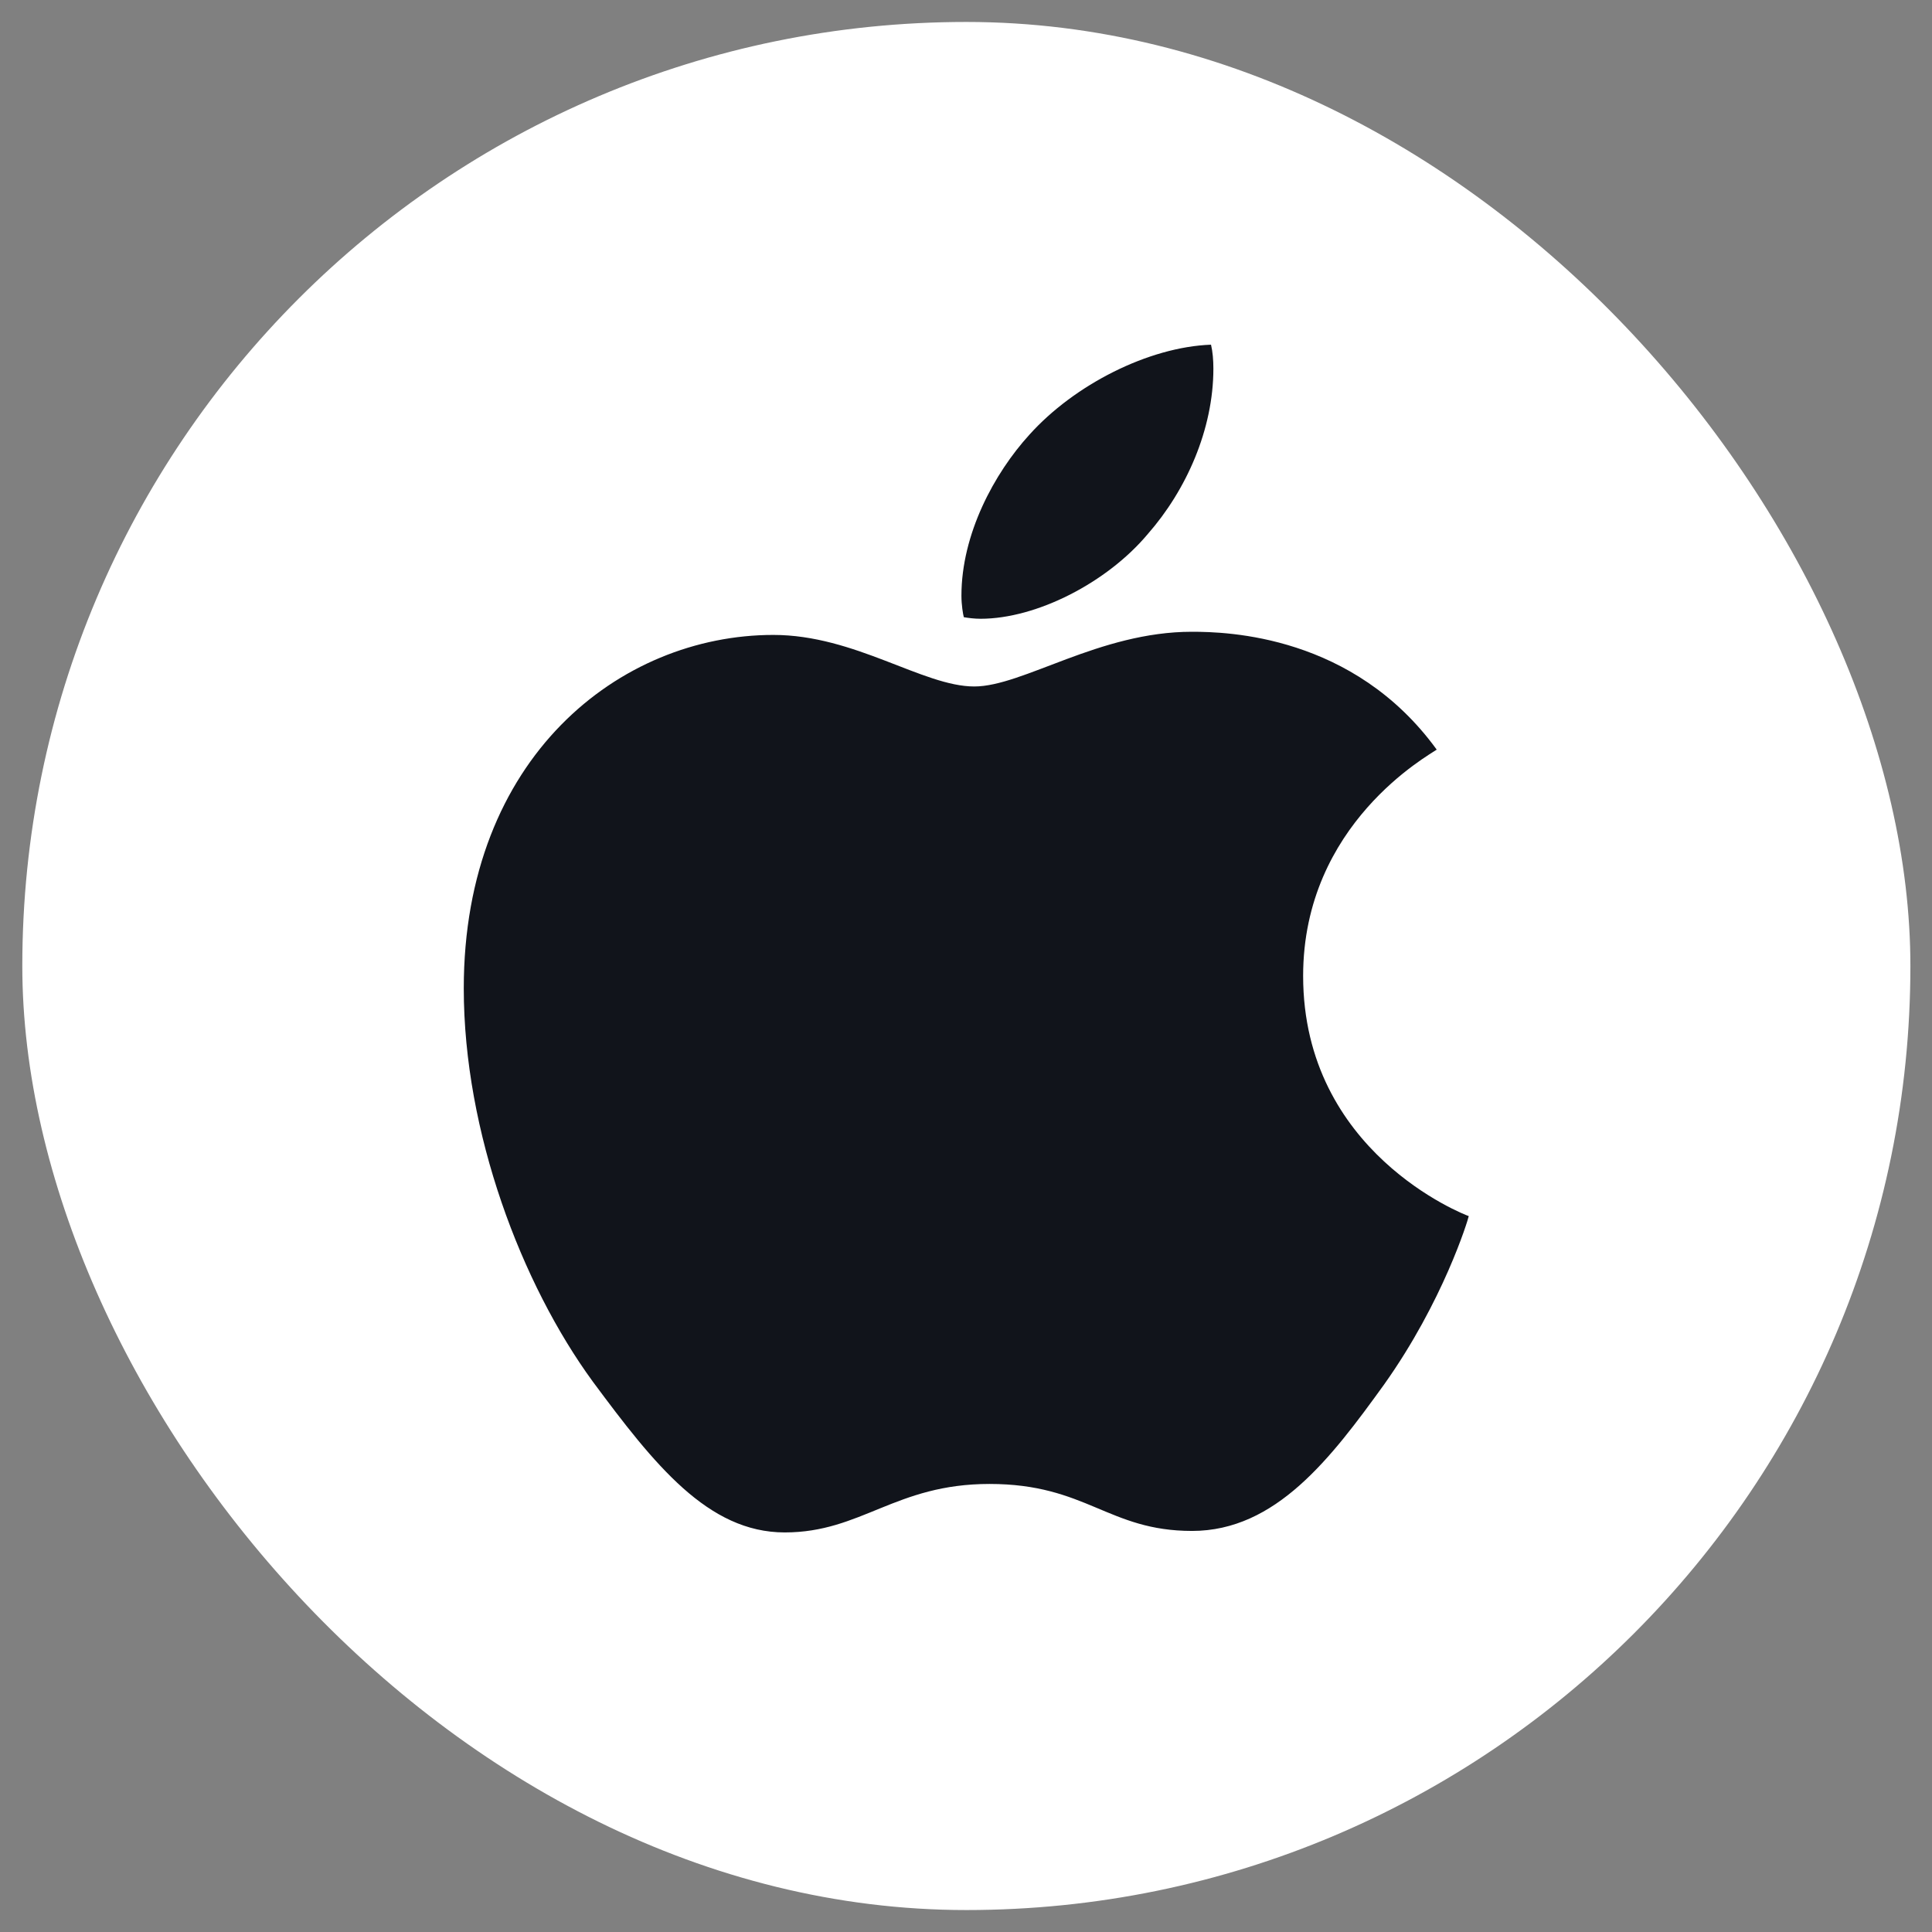 <svg width="22" height="22" viewBox="0 0 22 22" fill="none" xmlns="http://www.w3.org/2000/svg">
<rect x="0" y="0" width="22" height="22" fill="#808080" stroke="none"/>
<rect x="0.254" y="0.25" width="21.5" height="21.5" rx="10.75" fill="white"/>
<path d="M16.36 8.536C16.278 8.597 14.839 9.378 14.839 11.113C14.839 13.12 16.671 13.83 16.725 13.848C16.717 13.891 16.434 14.82 15.76 15.767C15.158 16.601 14.53 17.433 13.574 17.433C12.618 17.433 12.372 16.898 11.268 16.898C10.193 16.898 9.811 17.45 8.936 17.45C8.062 17.45 7.452 16.679 6.75 15.732C5.938 14.62 5.281 12.893 5.281 11.254C5.281 8.624 7.058 7.23 8.807 7.23C9.736 7.23 10.511 7.817 11.094 7.817C11.649 7.817 12.515 7.194 13.572 7.194C13.973 7.194 15.412 7.23 16.36 8.536ZM13.07 6.081C13.508 5.582 13.817 4.89 13.817 4.197C13.817 4.101 13.809 4.004 13.79 3.925C13.079 3.951 12.233 4.381 11.722 4.95C11.322 5.389 10.948 6.081 10.948 6.783C10.948 6.889 10.966 6.994 10.975 7.028C11.02 7.036 11.093 7.046 11.166 7.046C11.804 7.046 12.607 6.634 13.07 6.081Z" fill="#11141B"/>
</svg>
